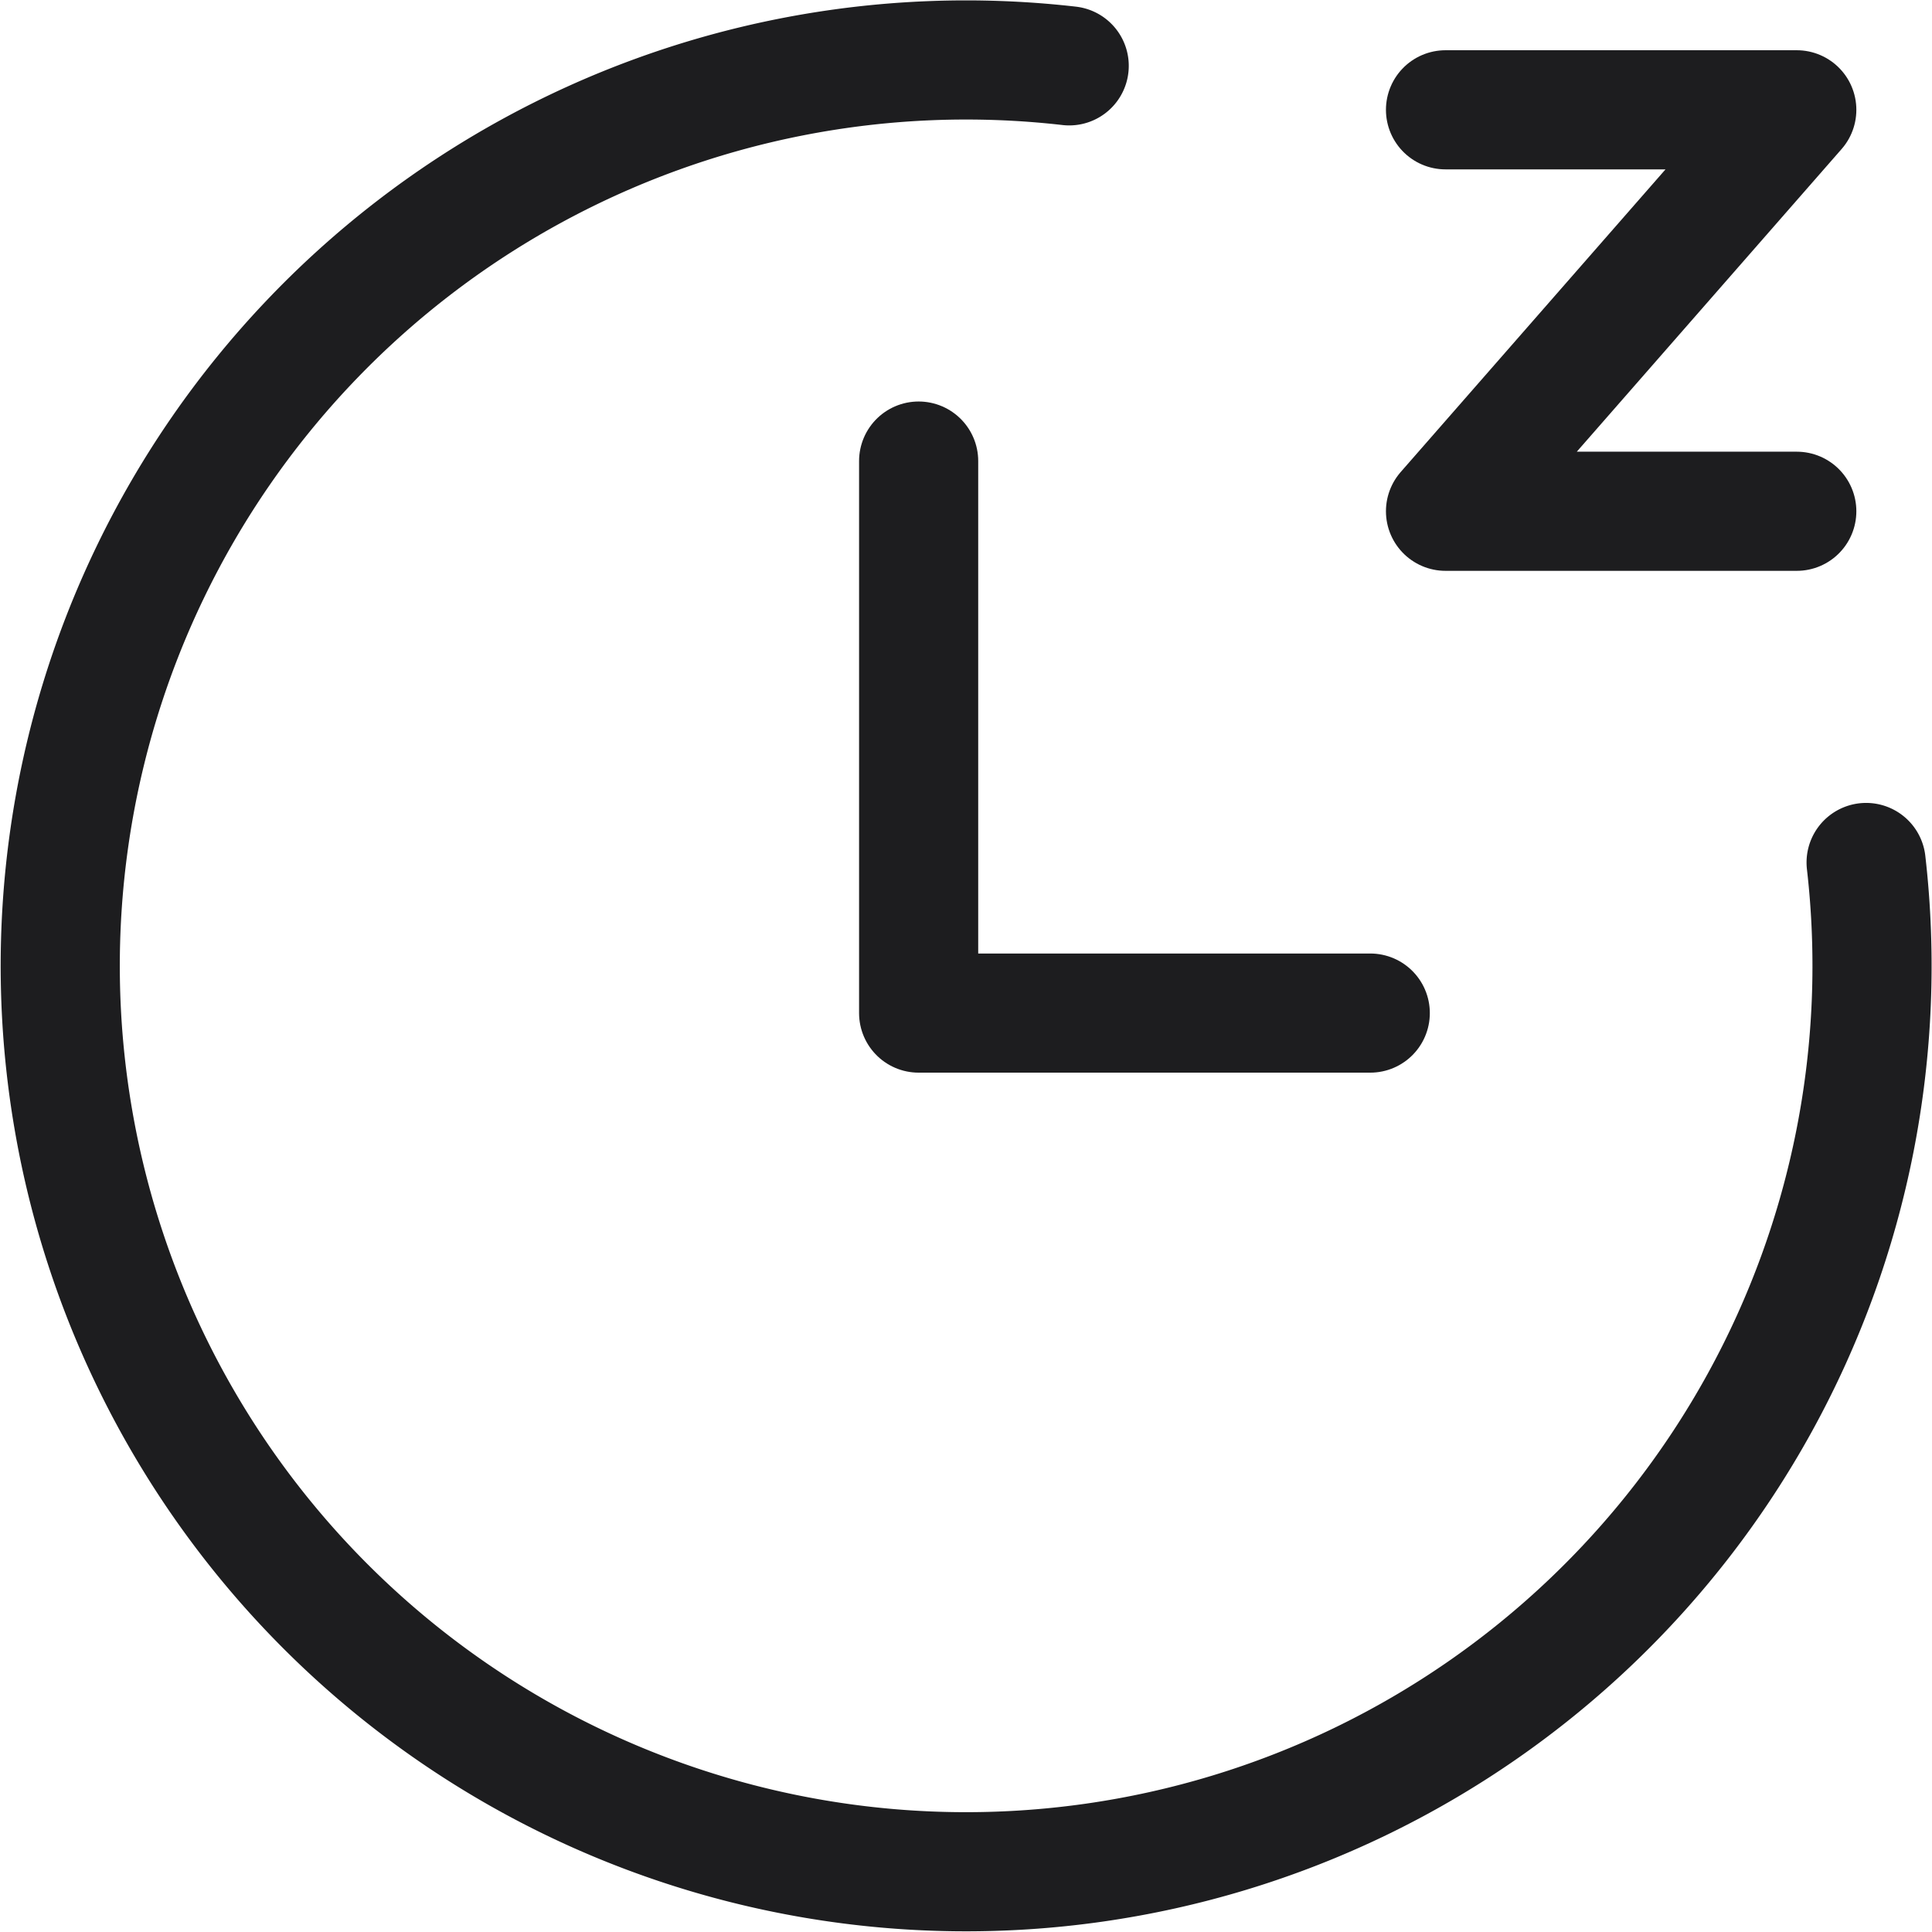 <svg xmlns="http://www.w3.org/2000/svg" width="48.649" height="48.65" viewBox="0 0 48.649 48.65"><g id="Groupe_152" data-name="Groupe 152" transform="translate(-994.482 -418.49)"><path id="Trac&#xE9;_1226" data-name="Trac&#xE9; 1226" d="M16.75,3.5h8.845L16.75,13.609h8.845" transform="translate(1014.131 417.755)" fill="none" stroke="#1d1d1f" stroke-linecap="round" stroke-linejoin="round" stroke-width="3"></path><path id="Trac&#xE9;_1227" data-name="Trac&#xE9; 1227" d="M28.352,3.152a22.811,22.811,0,1,0,20.067,20.06" transform="translate(993.053 416.996)" fill="none" stroke="#1d1d1f" stroke-linecap="round" stroke-linejoin="round" stroke-width="3"></path><path id="Trac&#xE9;_1228" data-name="Trac&#xE9; 1228" d="M11.5,7V20.9H22.872" transform="translate(1006.114 423.1)" fill="none" stroke="#1d1d1f" stroke-linecap="round" stroke-linejoin="round" stroke-width="3"></path></g></svg>